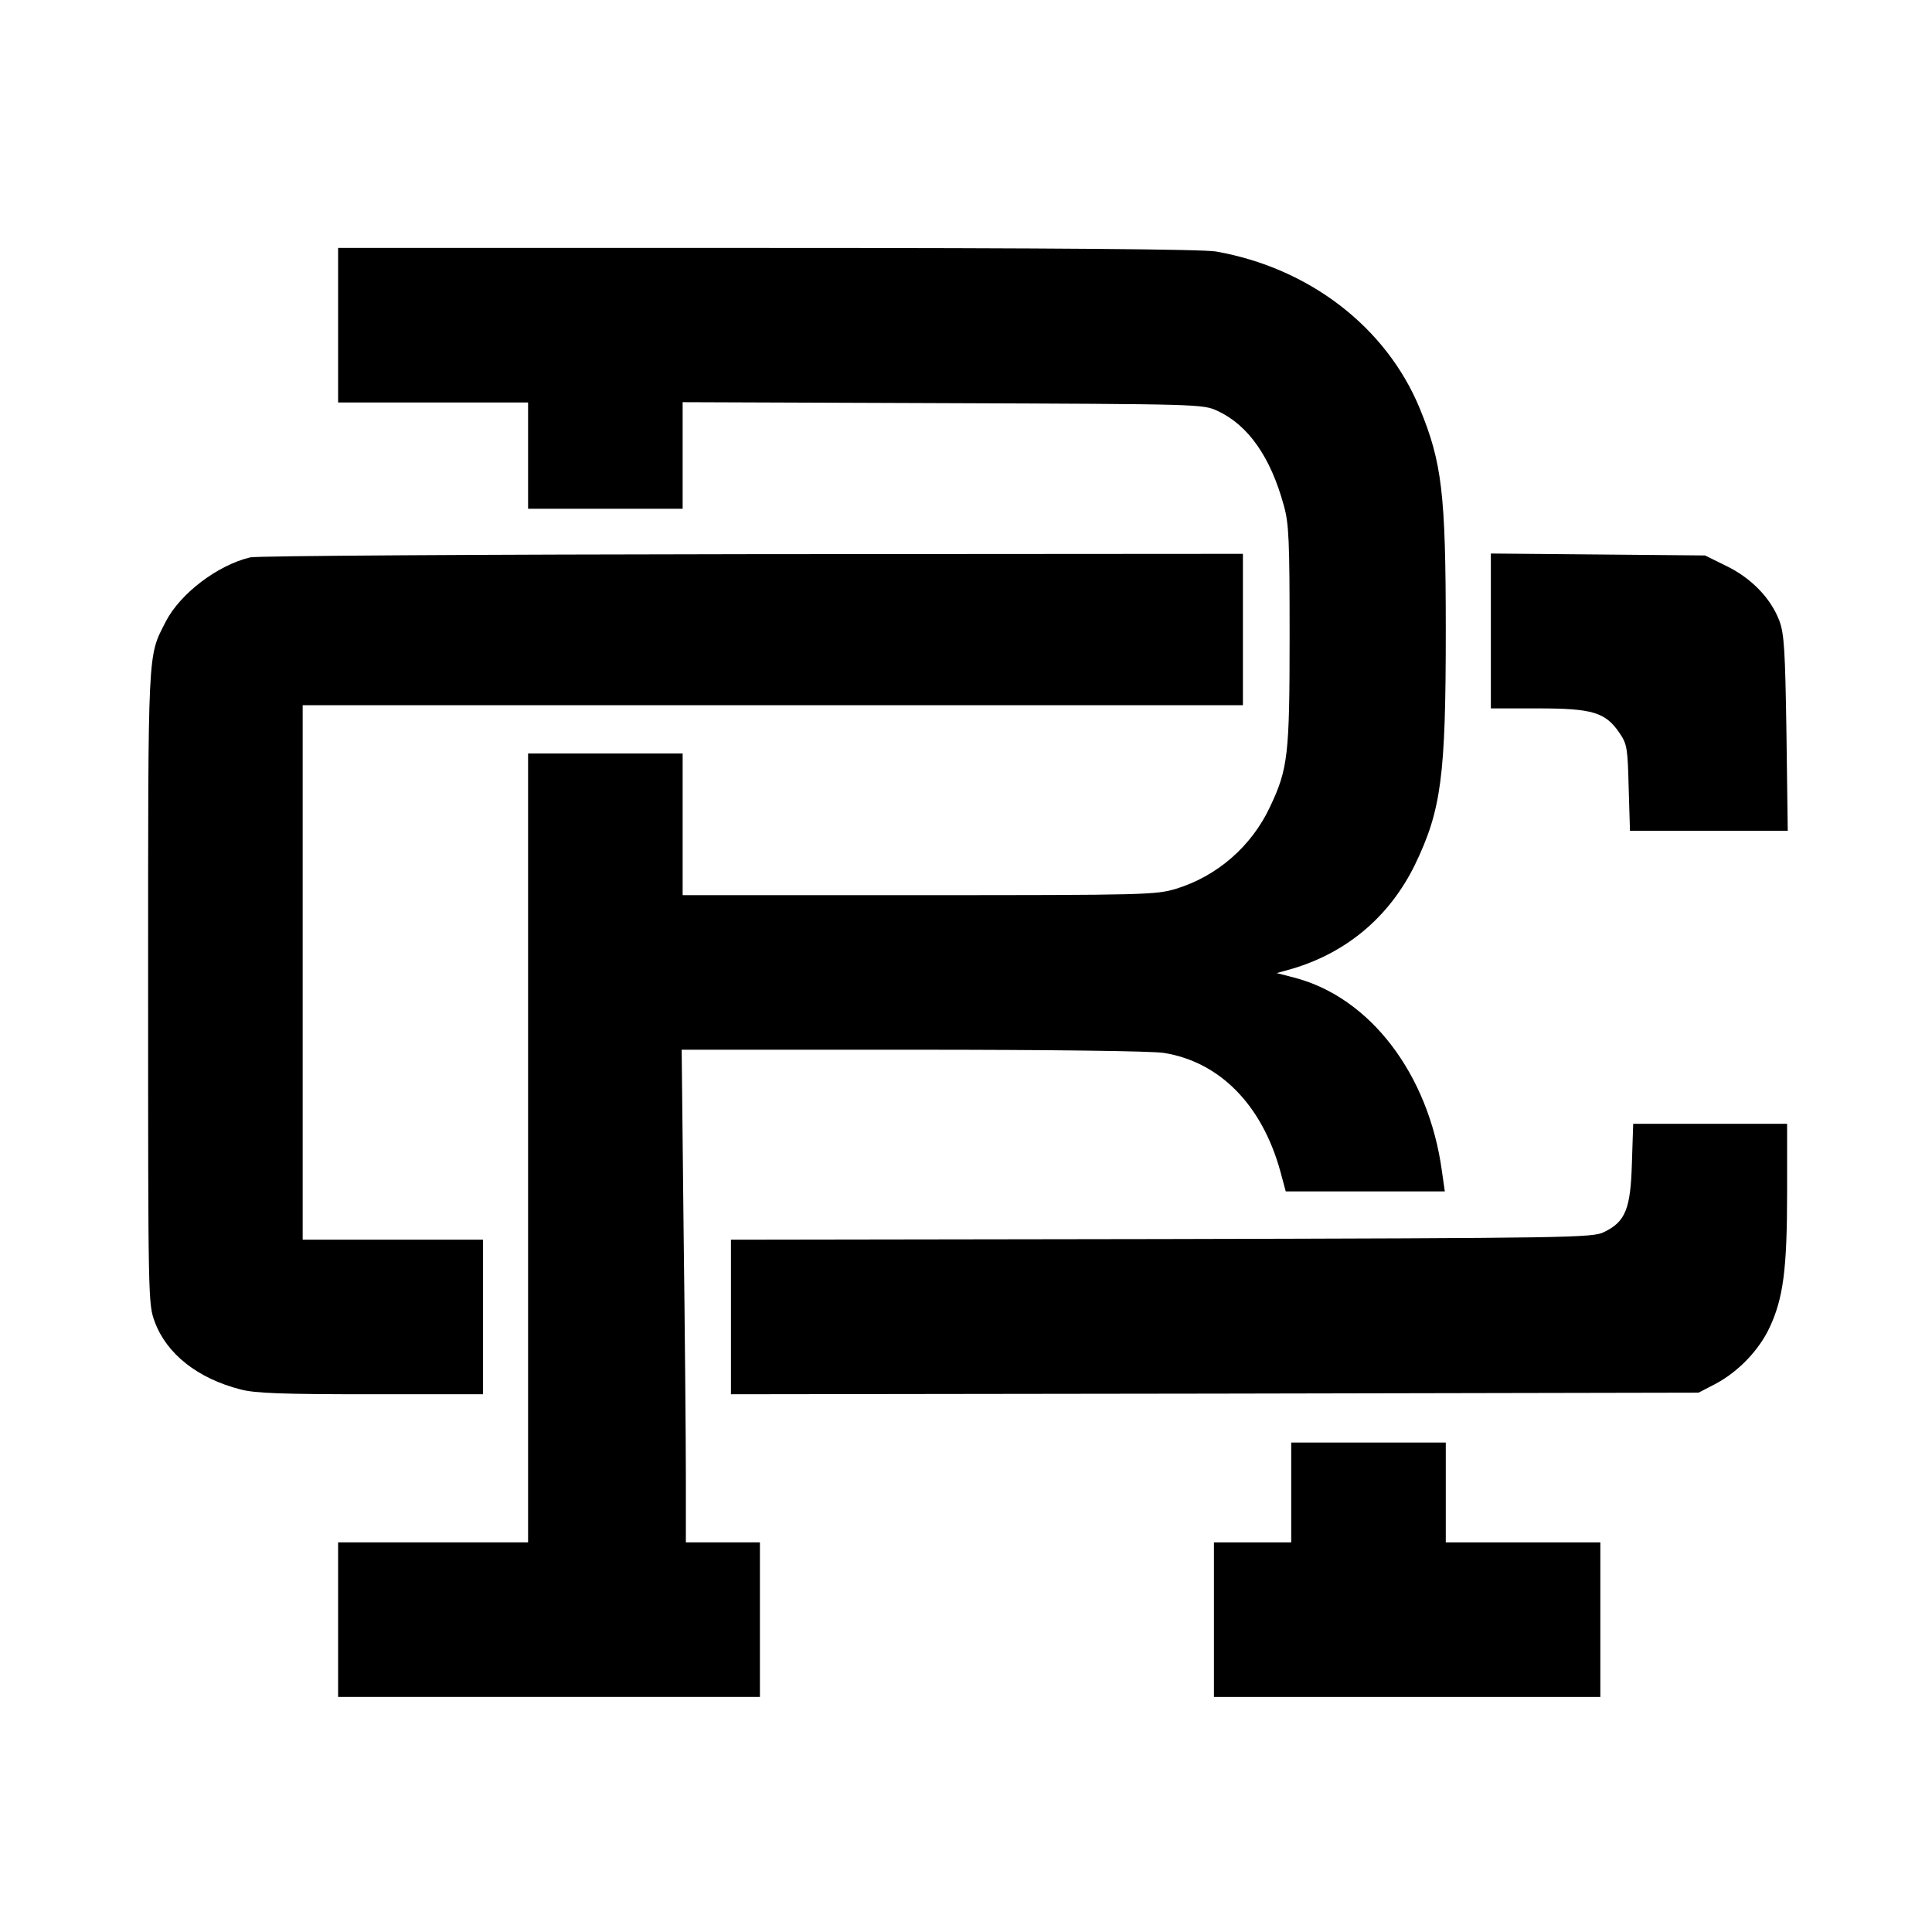 <?xml version="1.0" standalone="no"?>
<!DOCTYPE svg PUBLIC "-//W3C//DTD SVG 20010904//EN"
 "http://www.w3.org/TR/2001/REC-SVG-20010904/DTD/svg10.dtd">
<svg version="1.0" xmlns="http://www.w3.org/2000/svg"
 width="600pt" height="600pt" viewBox="0 0 600 600"
 preserveAspectRatio="xMidYMid meet">
<g transform="translate(0,600) scale(0.1,-0.1)"
fill="#000000" stroke="none">
<path d="M1050 4990 l0 -240 295 0 295 0 0 -165 0 -165 240 0 240 0 0 165 0
166 808 -3 c802 -3 807 -3 853 -24 95 -44 165 -143 206 -294 16 -56 18 -110
18 -405 0 -370 -5 -413 -61 -531 -57 -122 -164 -215 -291 -254 -63 -19 -92
-20 -799 -20 l-734 0 0 220 0 220 -240 0 -240 0 0 -1225 0 -1225 -295 0 -295
0 0 -240 0 -240 655 0 655 0 0 240 0 240 -115 0 -115 0 0 203 c0 111 -3 455
-7 765 l-6 562 719 0 c422 0 744 -4 779 -10 173 -28 304 -161 361 -367 l17
-63 247 0 247 0 -9 63 c-41 301 -223 540 -459 601 l-54 14 50 14 c170 51 301
163 379 322 82 170 96 274 96 726 0 429 -12 524 -81 692 -104 252 -343 436
-633 487 -40 7 -505 11 -1393 11 l-1333 0 0 -240z"/>
<path d="M777 4269 c-101 -24 -217 -112 -262 -199 -57 -112 -55 -68 -55 -1136
0 -979 0 -984 21 -1040 37 -99 133 -175 266 -209 45 -12 129 -15 405 -15 l348
0 0 240 0 240 -280 0 -280 0 0 830 0 830 1460 0 1460 0 0 235 0 235 -1522 -1
c-844 -1 -1540 -5 -1561 -10z"/>
<path d="M4630 4041 l0 -241 147 0 c169 0 209 -12 253 -77 23 -34 25 -47 28
-170 l4 -133 245 0 245 0 -4 303 c-4 257 -7 309 -22 349 -26 69 -86 132 -164
170 l-67 33 -332 3 -333 3 0 -240z"/>
<path d="M5068 2387 c-4 -141 -20 -181 -86 -213 -35 -18 -95 -19 -1374 -22
l-1338 -2 0 -240 0 -240 1503 2 1502 3 54 28 c69 37 133 103 166 173 43 91 55
182 55 420 l0 214 -239 0 -239 0 -4 -123z"/>
<path d="M4010 1365 l0 -155 -120 0 -120 0 0 -240 0 -240 600 0 600 0 0 240 0
240 -240 0 -240 0 0 155 0 155 -240 0 -240 0 0 -155z"/>
</g>
</svg>
